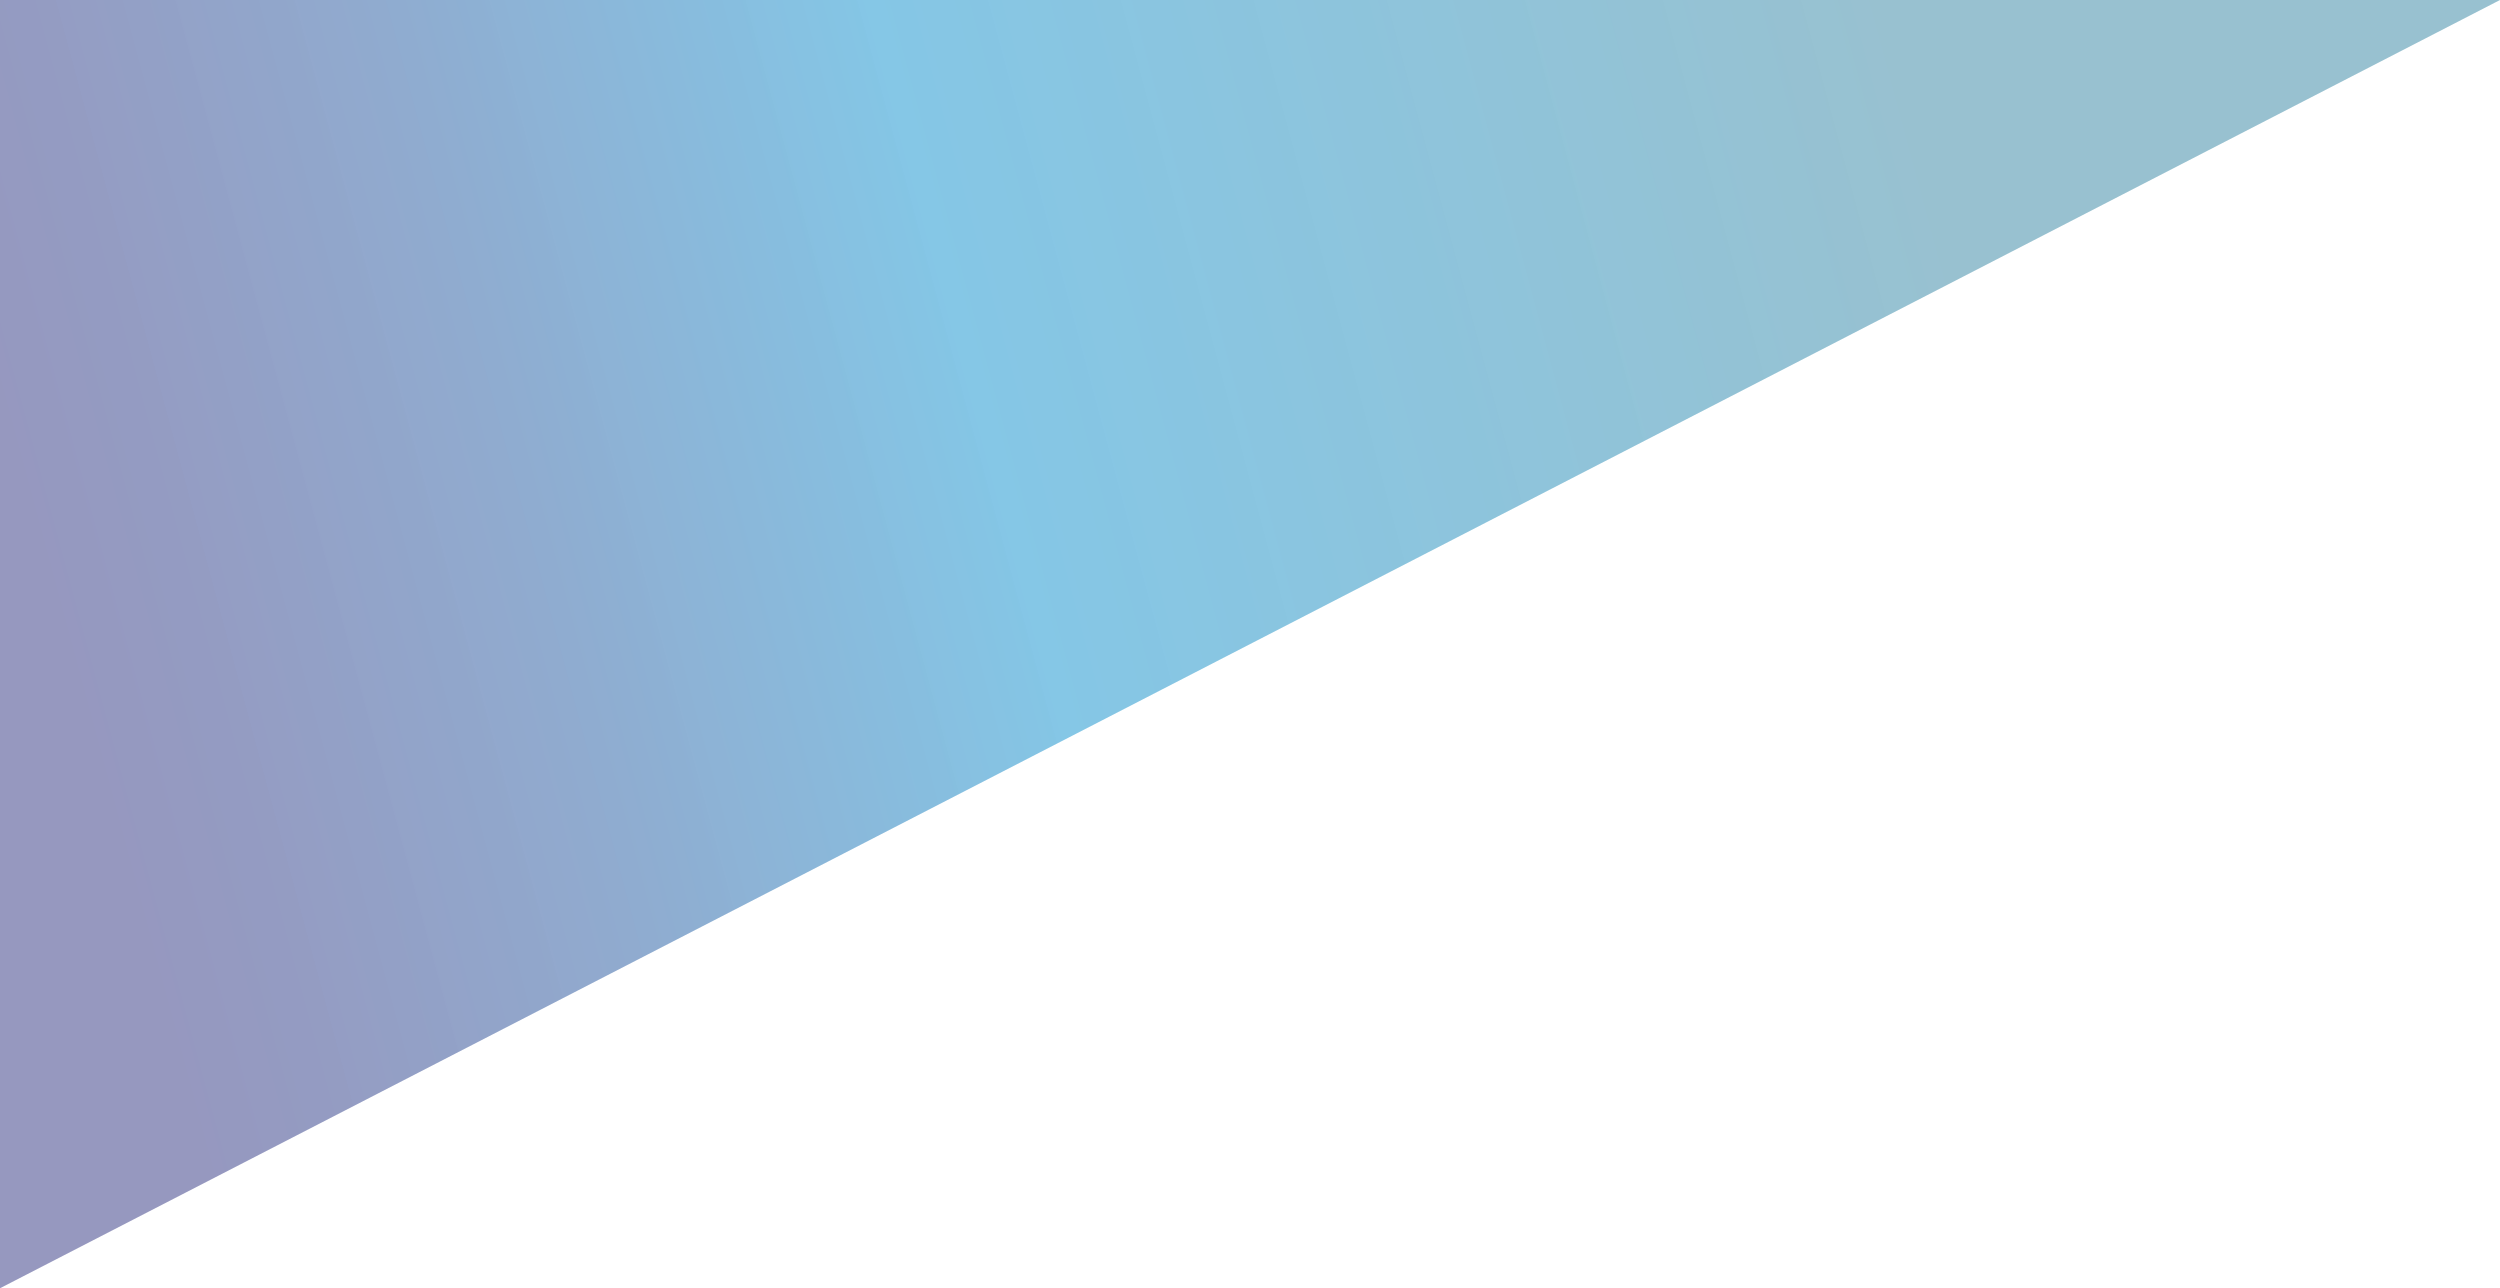 <svg viewBox="0 0 1214 625.57" xmlns="http://www.w3.org/2000/svg" xmlns:xlink="http://www.w3.org/1999/xlink"><linearGradient id="a" gradientUnits="userSpaceOnUse" x1="21.05" x2="941.02" y1="307.76" y2="60.31"><stop offset="0" stop-color="#2e3180"/><stop offset=".09" stop-color="#293a87"/><stop offset=".24" stop-color="#1d529c" stop-opacity=".98"/><stop offset=".42" stop-color="#0879bd" stop-opacity=".97"/><stop offset=".49" stop-color="#0089ca" stop-opacity=".96"/><stop offset=".74" stop-color="#0c80b2" stop-opacity=".93"/><stop offset="1" stop-color="#1b7596" stop-opacity=".9"/></linearGradient><path d="m0 1.27v624.3l1214-625.57h-1214" fill="url(#a)" opacity=".5"/></svg>